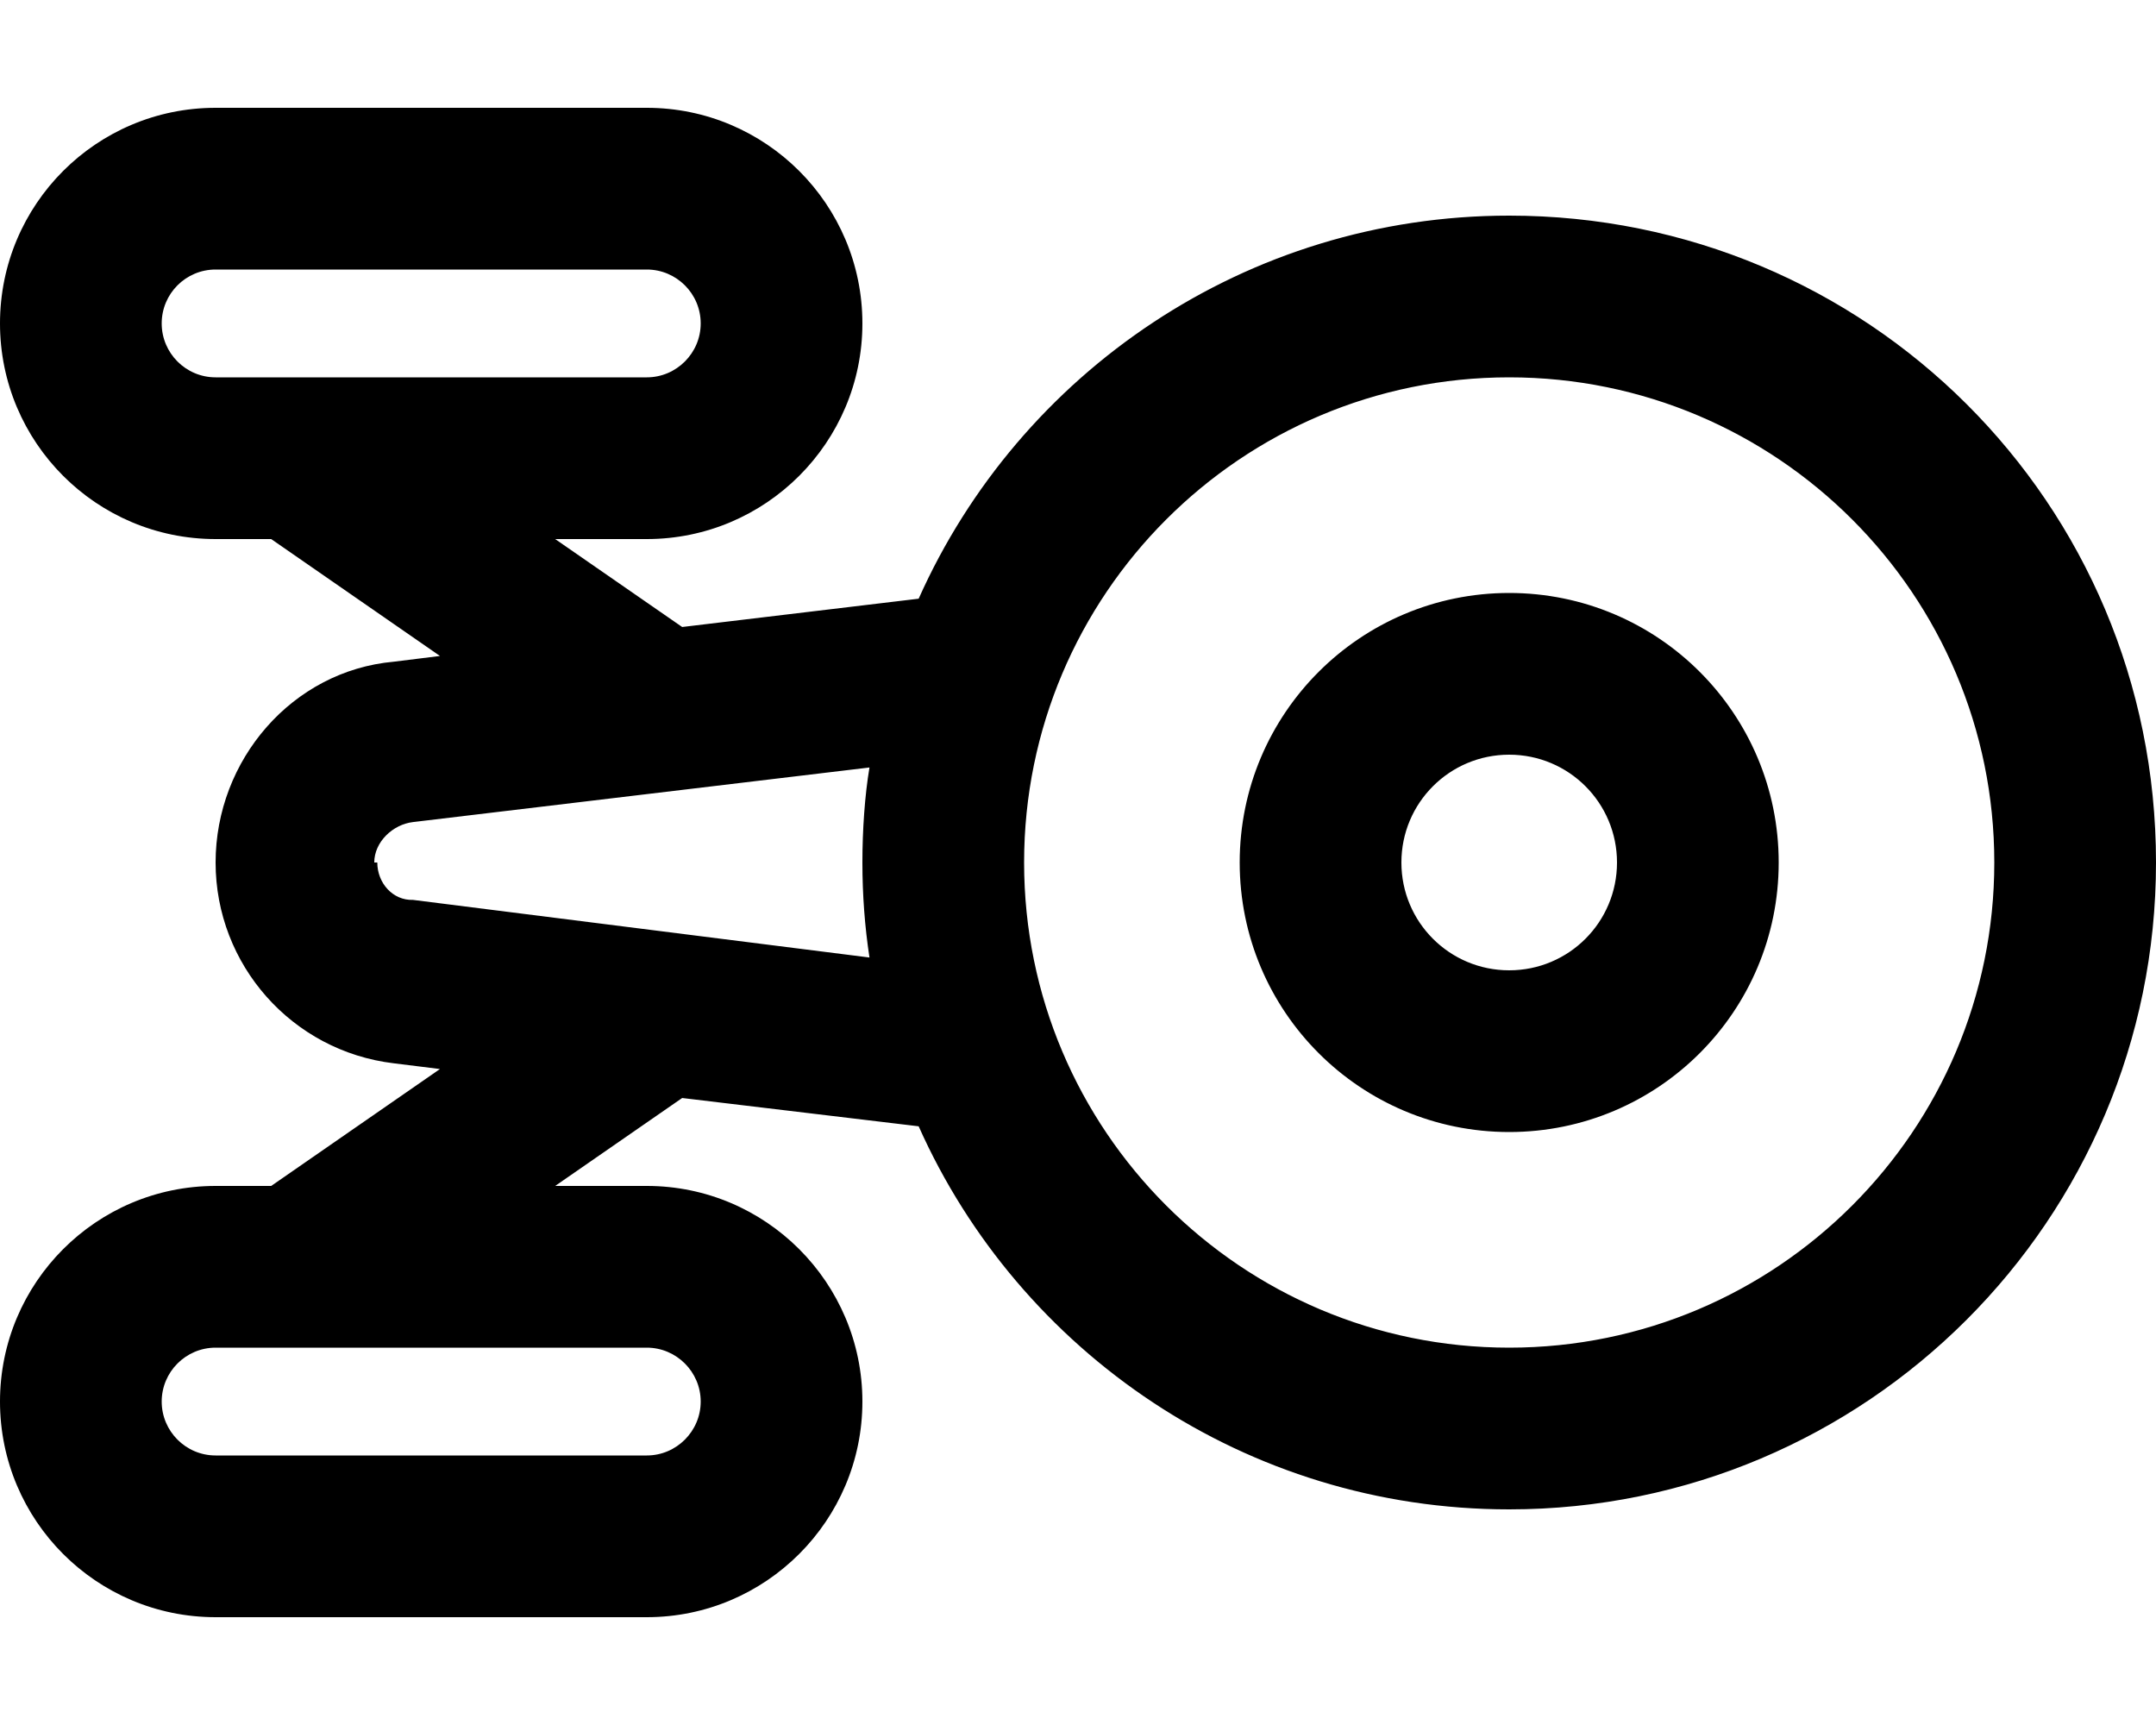 <svg xmlns="http://www.w3.org/2000/svg" viewBox="0 0 640 512"><!--! Font Awesome Pro 6.1.2 by @fontawesome - https://fontawesome.com License - https://fontawesome.com/license (Commercial License) Copyright 2022 Fonticons, Inc. --><path d="M528 256C528 300.2 492.2 336 448 336C403.8 336 368 300.2 368 256C368 211.8 403.8 176 448 176C492.2 176 528 211.8 528 256zM448 224C430.3 224 416 238.3 416 256C416 273.7 430.3 288 448 288C465.7 288 480 273.7 480 256C480 238.3 465.7 224 448 224zM0 96C0 60.65 28.65 32 64 32H192C227.3 32 256 60.65 256 96C256 131.3 227.3 160 192 160H164.8L202.5 186.1L272.7 177.7C302.6 110.7 369.9 64 448 64C554 64 640 149.1 640 256C640 362 554 448 448 448C369.9 448 302.6 401.3 272.7 334.3L202.5 325.9L164.8 352H192C227.3 352 256 380.7 256 416C256 451.3 227.3 480 192 480H64C28.65 480 0 451.3 0 416C0 380.7 28.65 352 64 352H80.5L130.6 317.3L116.9 315.6C86.72 312 64 286.4 64 256C64 225.6 86.72 199.1 116.9 196.4L130.6 194.7L80.5 160H64C28.65 160 0 131.3 0 96V96zM64 80C55.16 80 48 87.16 48 96C48 104.8 55.16 112 64 112H192C200.8 112 208 104.8 208 96C208 87.16 200.8 80 192 80H64zM112 256C112 262.1 116.6 267.3 122.6 267.1L258.1 284.2C256.7 275 256 265.6 256 256C256 246.4 256.7 236.1 258.1 227.8L122.6 244C116.6 244.7 111.1 249.9 111.1 256H112zM64 432H192C200.8 432 208 424.8 208 416C208 407.2 200.8 400 192 400H64C55.16 400 48 407.2 48 416C48 424.8 55.16 432 64 432zM448 400C527.5 400 592 335.5 592 256C592 176.5 527.5 112 448 112C368.5 112 304 176.5 304 256C304 335.5 368.5 400 448 400z"/></svg>
